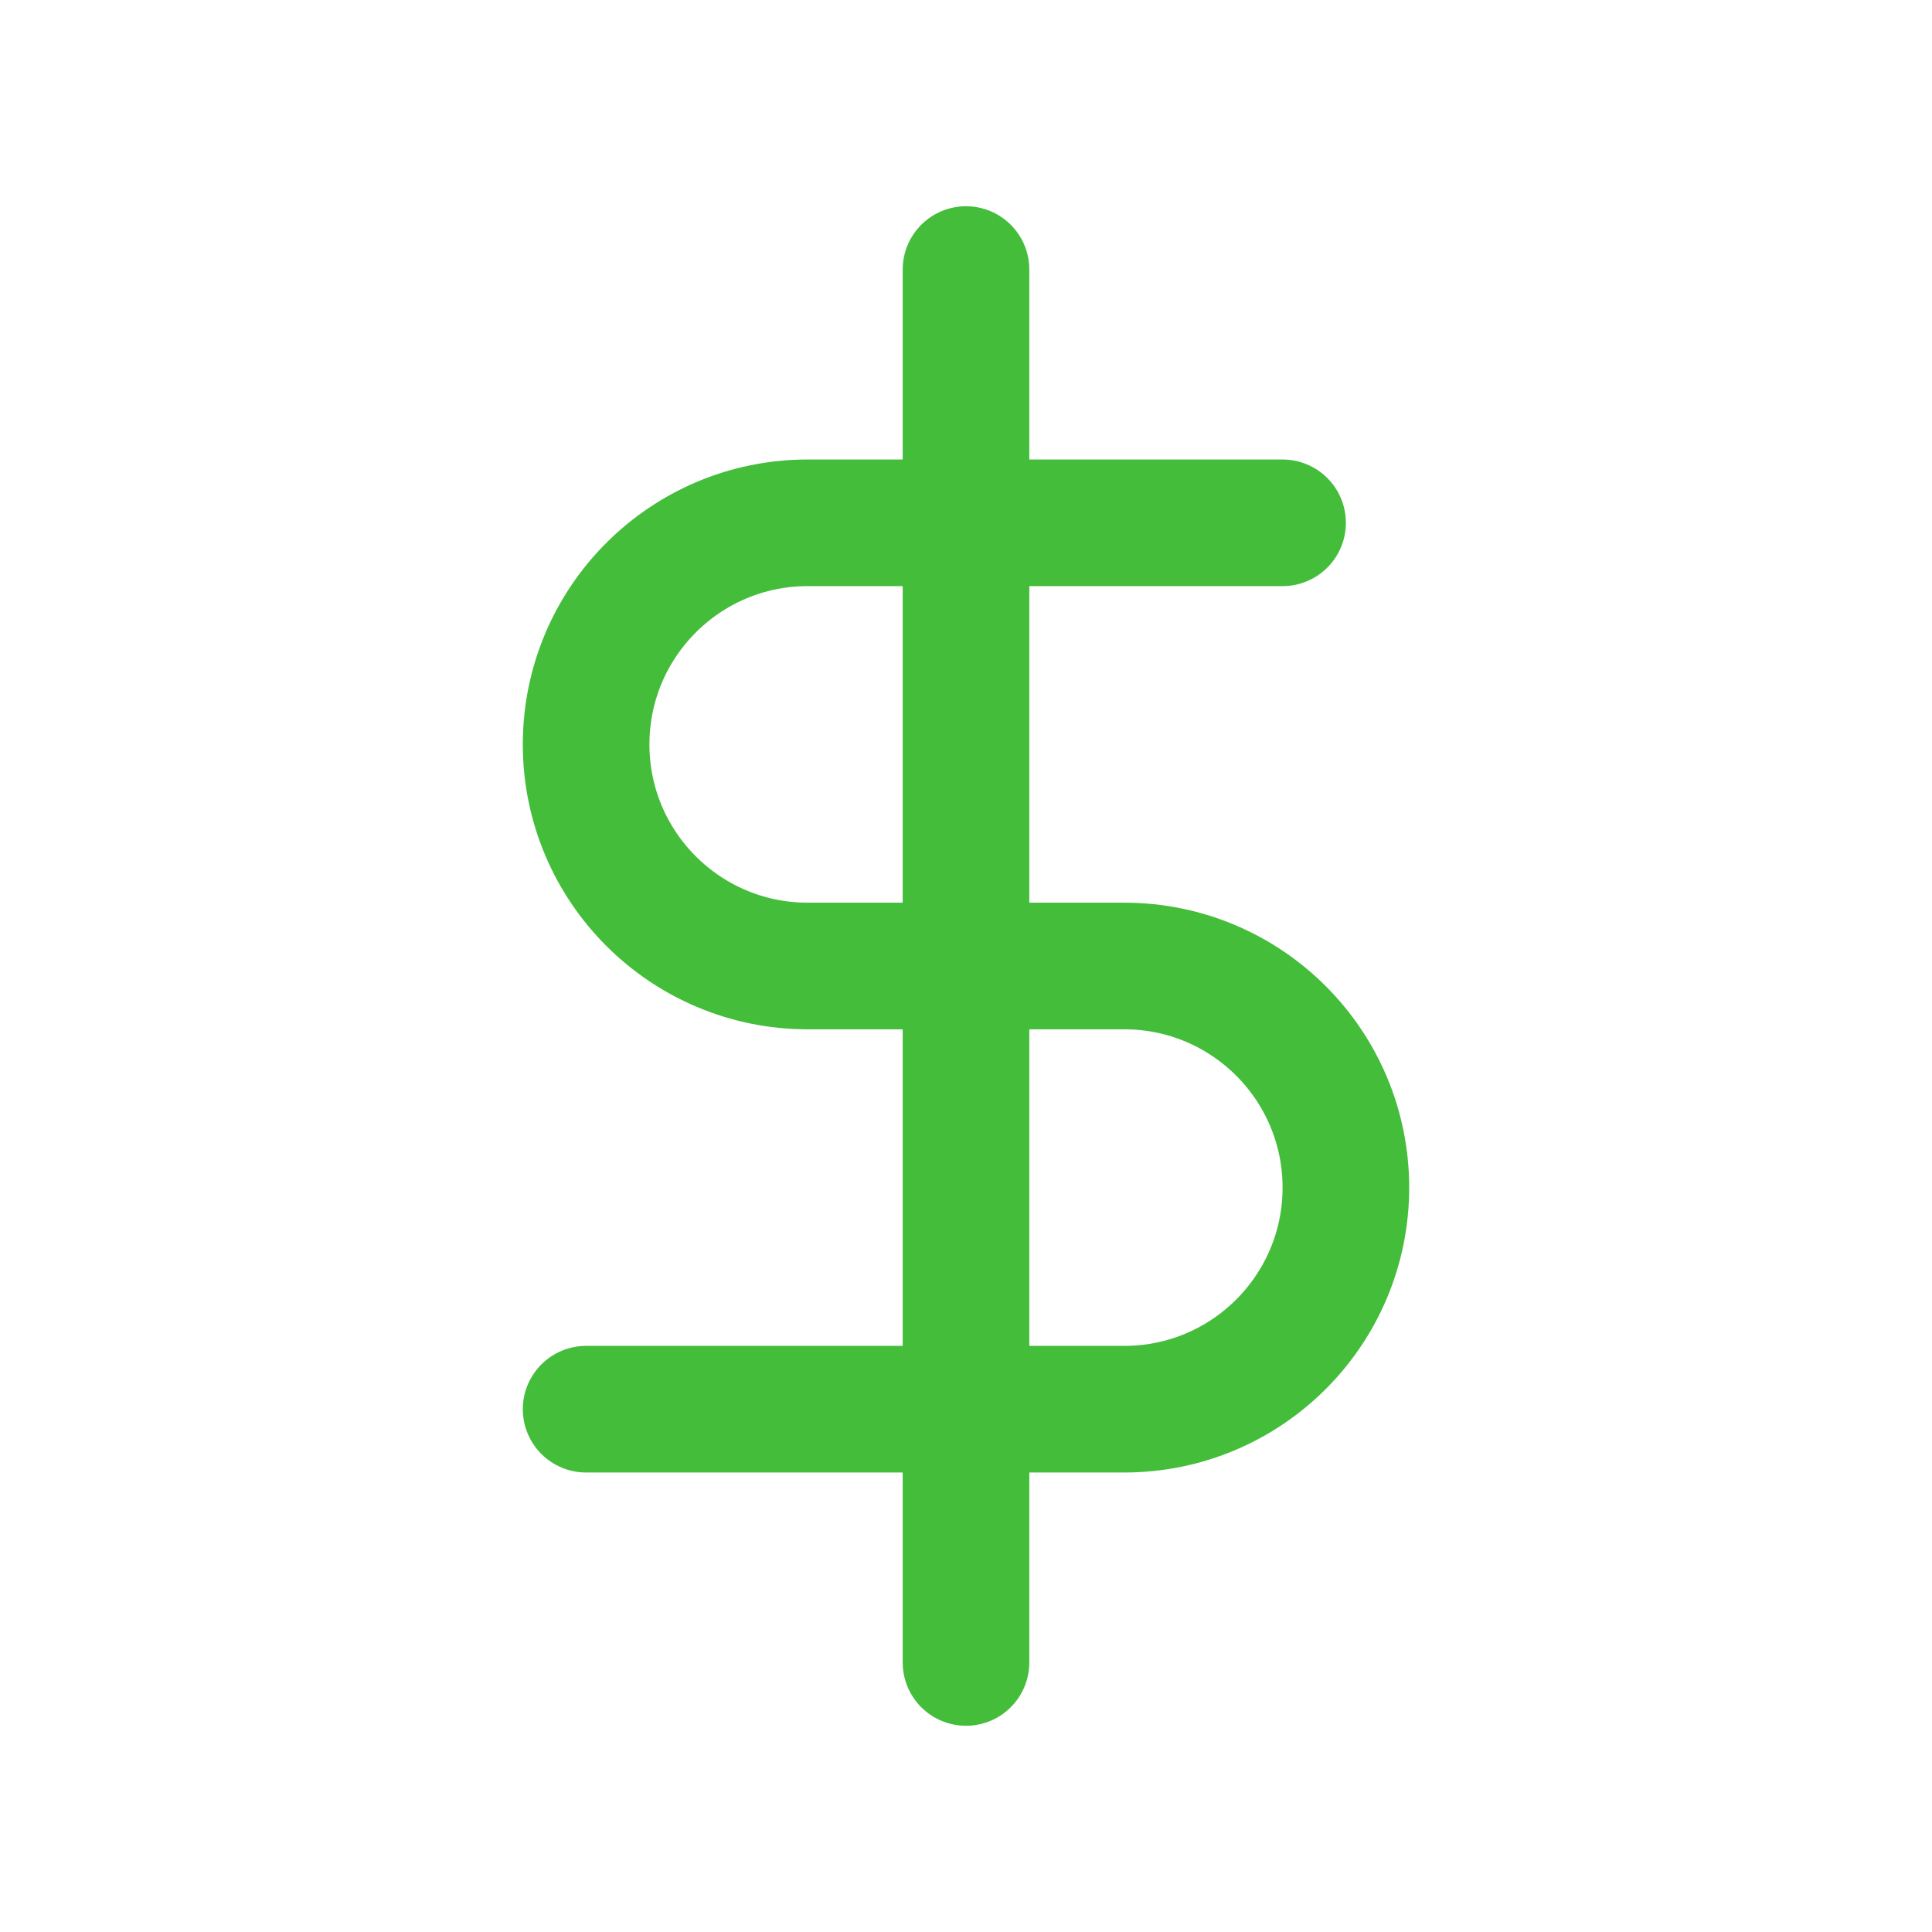 <svg
  xmlns="http://www.w3.org/2000/svg"
  xmlns:xlink="http://www.w3.org/1999/xlink"
  viewBox="0 0 192 192"
  width="192"
  height="192"
  preserveAspectRatio="xMidYMid meet"
  style="
    width: 100%;
    height: 100%;
    transform: translate3d(0px, 0px, 0px);
    content-visibility: visible;
  "
>
  <defs>
    <clipPath id="__lottie_element_29"><rect width="192" height="192" x="0" y="0"></rect></clipPath>
  </defs>
  <g clip-path="url(#__lottie_element_29)">
    <g
      transform="matrix(6.292,0,0,6.292,96,96)"
      opacity="1"
      style="display: block"
    >
      <g opacity="1" transform="matrix(1,0,0,1,0,0)">
        <path
          stroke-linecap="round"
          stroke-linejoin="round"
          fill-opacity="0"
          stroke="rgb(68,189,59)"
          stroke-opacity="1"
          stroke-width="2"
          d="M0 0"
        ></path>
      </g>
      <g opacity="1" transform="matrix(1,0,0,1,0,0)">
        <path
          stroke-linecap="round"
          stroke-linejoin="round"
          fill-opacity="0"
          stroke="rgb(68,189,59)"
          stroke-opacity="1"
          stroke-width="2"
          d="M0 0"
        ></path>
      </g>
    </g>
    <g
      transform="matrix(6.292,0,0,6.292,96,96)"
      opacity="1"
      style="display: block"
    >
      <g opacity="1" transform="matrix(1,0,0,1,0,0)">
        <path
          stroke-linecap="round"
          stroke-linejoin="round"
          fill-opacity="0"
          stroke="rgb(68,189,59)"
          stroke-opacity="1"
          stroke-width="2"
          d=" M5,-7 C5,-7 -2.5,-7 -2.5,-7 C-4.433,-7 -6,-5.433 -6,-3.5 C-6,-1.567 -4.433,0 -2.5,0 C-2.5,0 2.5,0 2.5,0 C4.433,0 6,1.567 6,3.5 C6,5.433 4.433,7 2.5,7 C2.5,7 -6,7 -6,7"
        ></path>
      </g>
      <g opacity="1" transform="matrix(1,0,0,1,0,0)">
        <path
          stroke-linecap="round"
          stroke-linejoin="round"
          fill-opacity="0"
          stroke="rgb(68,189,59)"
          stroke-opacity="1"
          stroke-width="2"
          d=" M0,-11 C0,-11 0,11 0,11"
        ></path>
      </g>
    </g>
  </g>
</svg>
